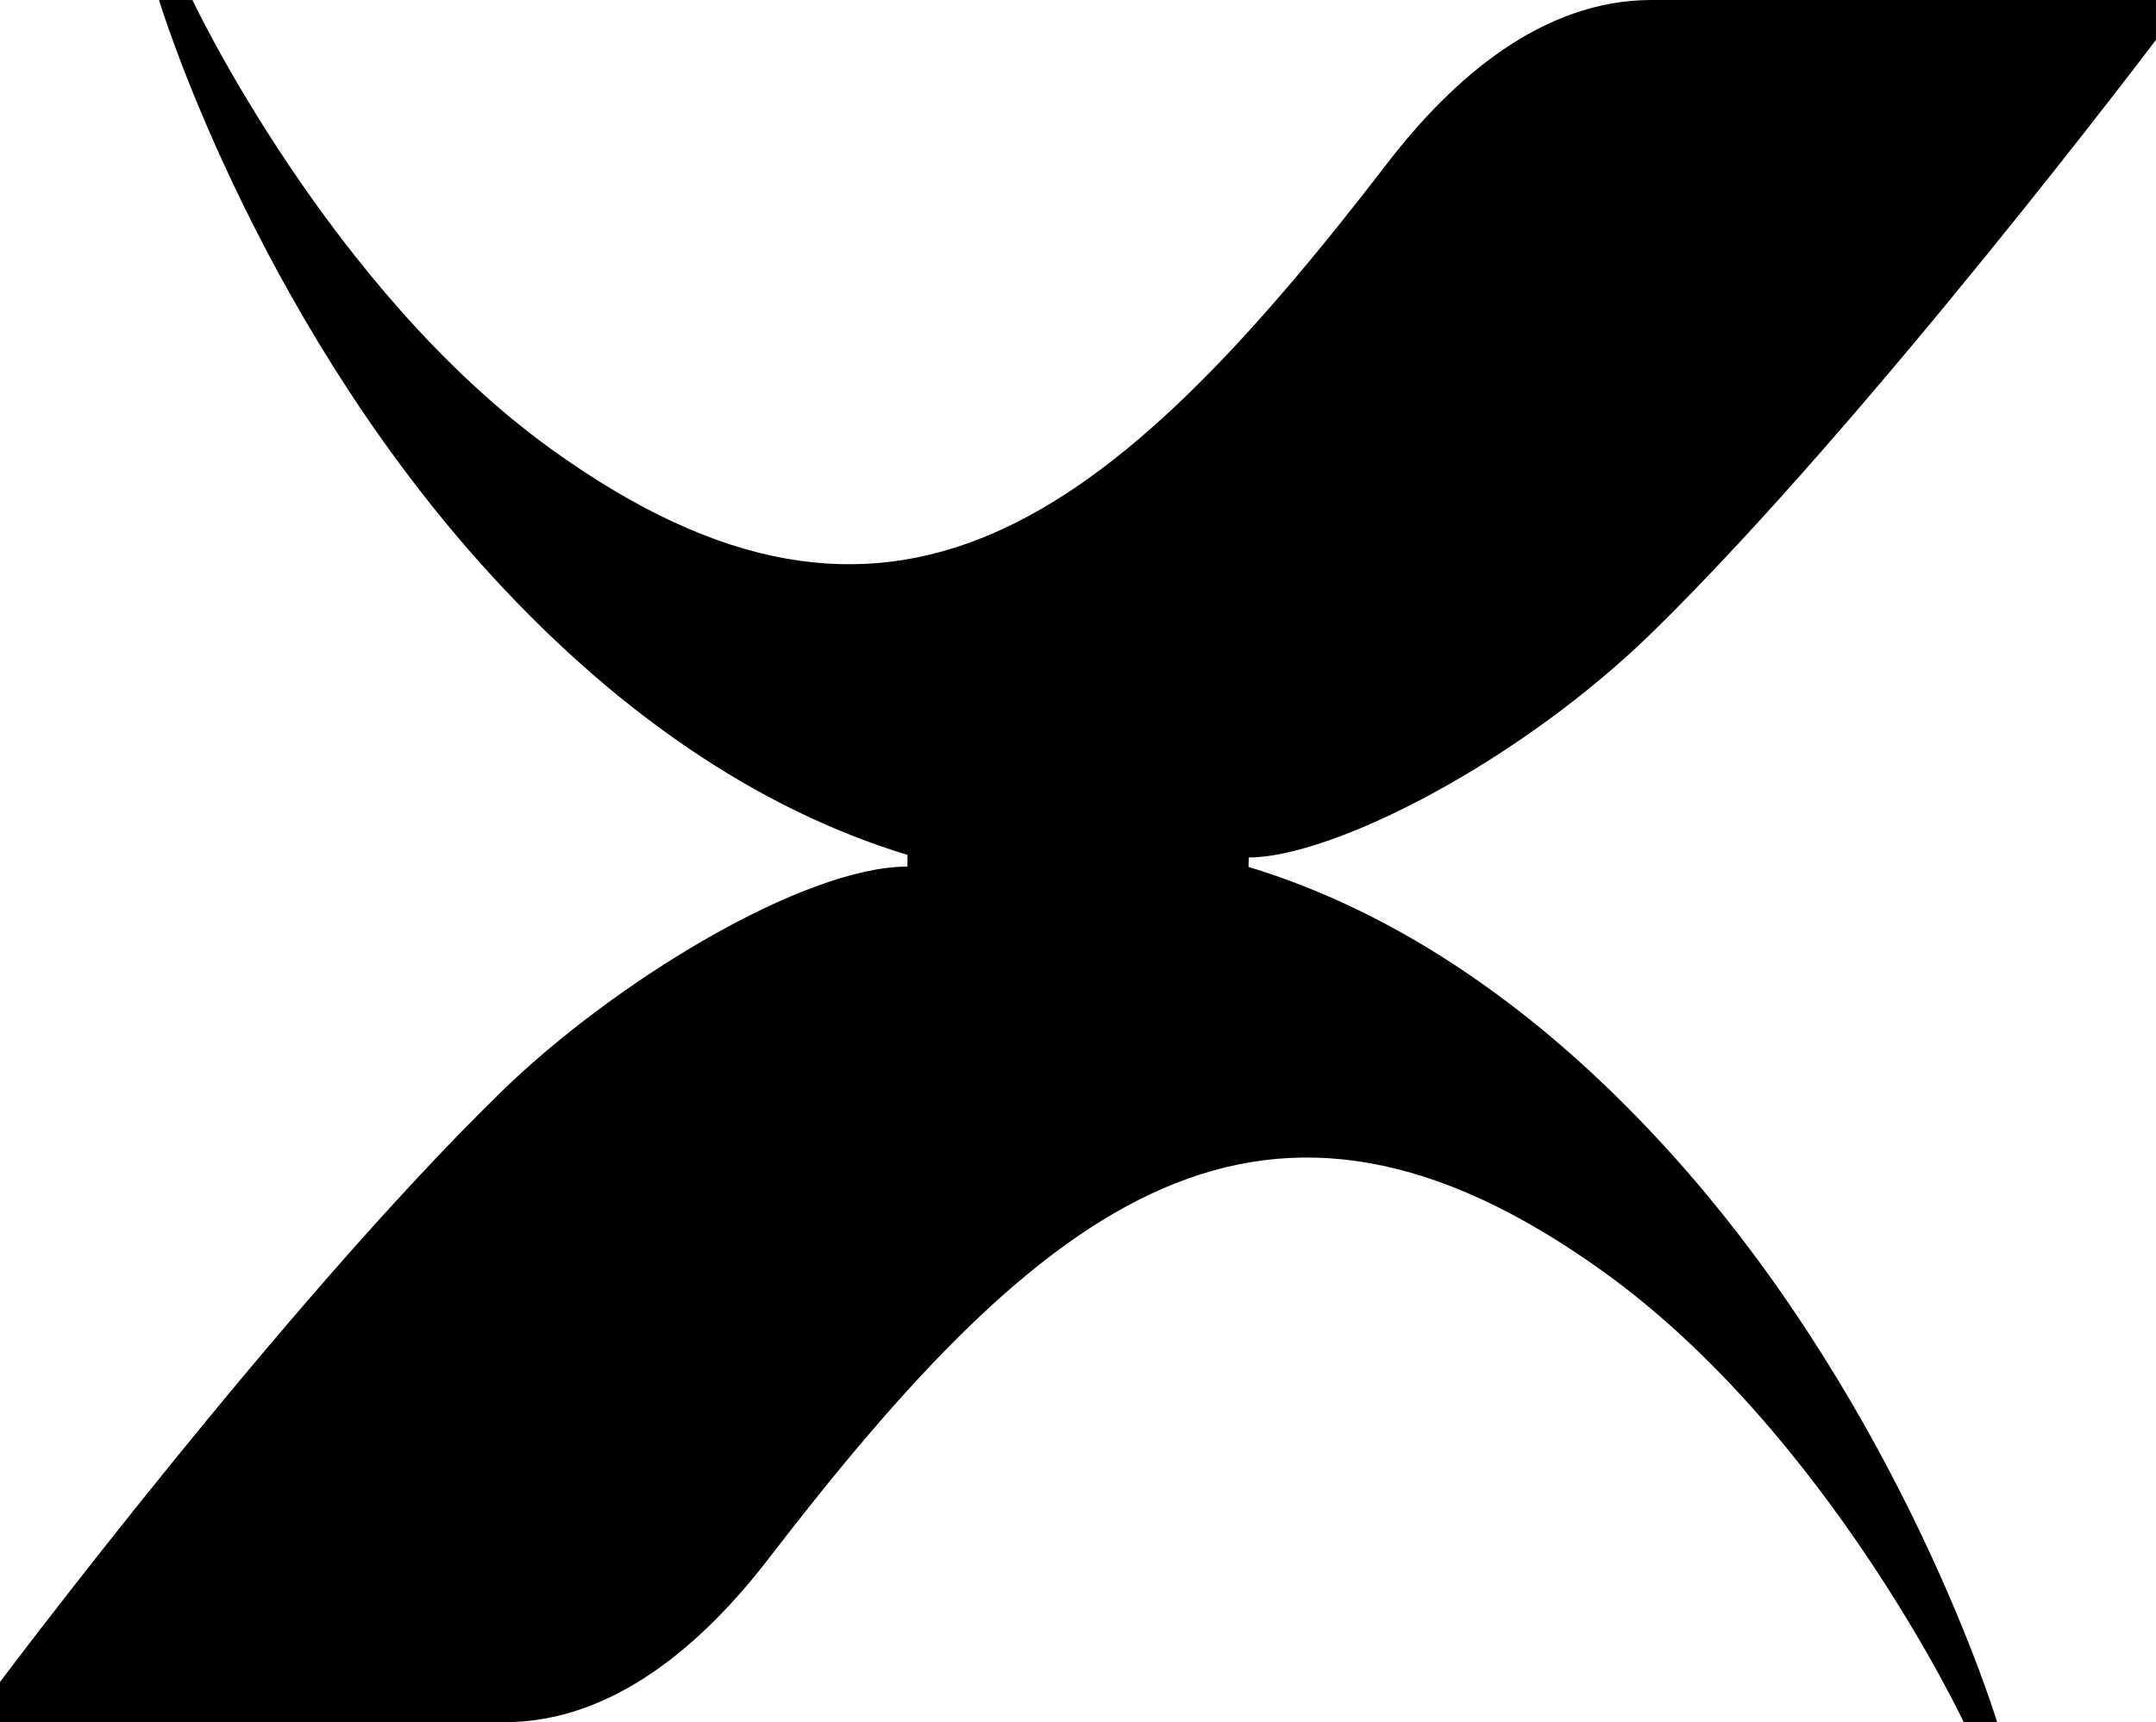 <svg xmlns="http://www.w3.org/2000/svg" width="345.858" height="276.301" viewBox="0 0 345.858 276.301"><path d="M0 269.849v6.452h80.924c17.454 0 31.822-12.513 42.422-26.3 44.472-57.869 79.544-85.109 134.021-45.863 35.8 25.791 57.652 72.167 57.652 72.167h5.357s-14.885-49.328-51.523-90.369c-21.255-23.81-44.556-39.565-68.57-46.853l.037-1.515c13.238 0 43.256-15 65.134-36.5 34.629-34.039 80.4-94.678 80.4-94.678V.001h-80.92c-17.454 0-31.822 12.443-42.421 26.234-44.472 57.866-79.543 85.109-134.021 45.866-35.801-25.793-57.62-72.1-57.62-72.1h-5.365s14.86 49.258 51.5 90.3c21.256 23.812 44.556 39.567 68.569 46.855v1.874c-16.569 0-46.914 18.349-65.174 36.144C45.629 209.062 0 269.849 0 269.849"/></svg>